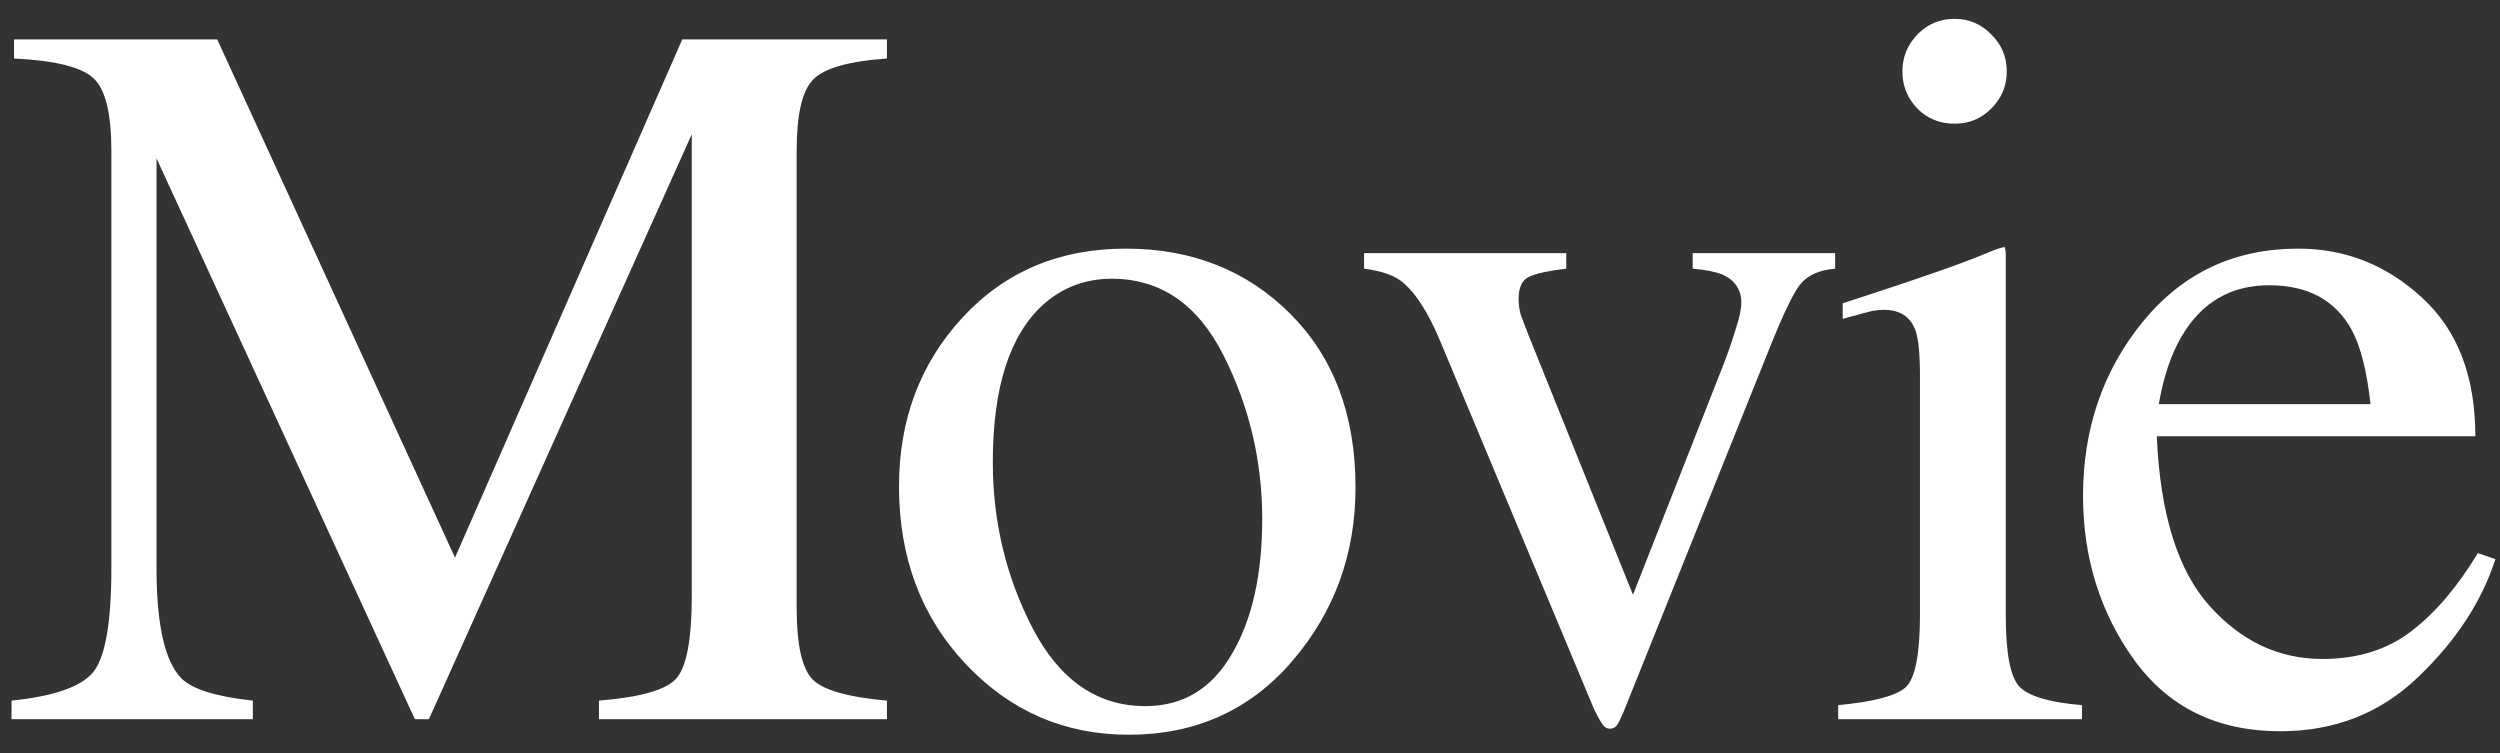 <svg width="73" height="22" viewBox="0 0 73 22" fill="none" xmlns="http://www.w3.org/2000/svg">
<rect x="0" y="0" width="73" height="22" fill="#333333" stroke="none"/>
<path d="M0.337 20.458C1.577 20.331 2.373 20.053 2.725 19.623C3.076 19.184 3.252 18.173 3.252 16.591V4.403C3.252 3.319 3.081 2.616 2.739 2.294C2.397 1.962 1.621 1.767 0.41 1.708V1.151H6.343L13.286 16.283L19.922 1.151H25.898V1.708C24.785 1.786 24.067 1.991 23.745 2.323C23.423 2.646 23.262 3.339 23.262 4.403V17.748C23.262 18.842 23.423 19.545 23.745 19.857C24.067 20.16 24.785 20.36 25.898 20.458V21H17.49V20.458C18.701 20.36 19.453 20.145 19.746 19.814C20.049 19.472 20.2 18.666 20.2 17.396V3.92L12.524 21H12.114L4.57 4.623V16.591C4.57 18.231 4.81 19.301 5.288 19.799C5.601 20.121 6.299 20.341 7.383 20.458V21H0.337V20.458ZM26.251 14.203C26.251 12.26 26.866 10.619 28.097 9.281C29.337 7.934 30.929 7.26 32.872 7.26C34.806 7.26 36.407 7.895 37.677 9.164C38.947 10.434 39.581 12.123 39.581 14.232C39.581 16.176 38.966 17.865 37.736 19.301C36.505 20.736 34.913 21.454 32.96 21.454C31.085 21.454 29.498 20.766 28.199 19.389C26.901 18.012 26.251 16.283 26.251 14.203ZM32.462 8.139C31.691 8.139 31.022 8.393 30.455 8.9C29.479 9.789 28.99 11.322 28.99 13.5C28.99 15.238 29.381 16.859 30.162 18.363C30.953 19.867 32.047 20.619 33.444 20.619C34.537 20.619 35.377 20.116 35.963 19.11C36.559 18.105 36.857 16.786 36.857 15.155C36.857 13.466 36.481 11.874 35.729 10.38C34.977 8.886 33.888 8.139 32.462 8.139ZM45.735 7.392V7.846C45.227 7.904 44.866 7.982 44.651 8.08C44.446 8.178 44.343 8.393 44.343 8.725C44.343 8.881 44.363 9.032 44.402 9.179C44.451 9.315 44.529 9.521 44.636 9.794L47.683 17.367L50.32 10.658C50.447 10.336 50.564 9.999 50.671 9.647C50.788 9.296 50.847 9.027 50.847 8.842C50.847 8.461 50.666 8.188 50.305 8.021C50.09 7.934 49.797 7.875 49.426 7.846V7.392H53.586V7.846C53.108 7.885 52.761 8.046 52.546 8.329C52.341 8.603 52.038 9.242 51.638 10.248L47.405 20.795C47.327 20.98 47.263 21.107 47.214 21.176C47.165 21.244 47.097 21.278 47.009 21.278C46.911 21.278 46.828 21.22 46.76 21.102C46.692 20.995 46.619 20.858 46.54 20.692L42.058 9.97C41.697 9.101 41.311 8.51 40.901 8.197C40.657 8.021 40.3 7.904 39.831 7.846V7.392H45.735ZM55.55 2.089C55.55 1.669 55.697 1.308 55.99 1.005C56.283 0.702 56.644 0.551 57.074 0.551C57.494 0.551 57.85 0.702 58.143 1.005C58.446 1.298 58.597 1.659 58.597 2.089C58.597 2.509 58.446 2.87 58.143 3.173C57.85 3.466 57.494 3.612 57.074 3.612C56.644 3.612 56.283 3.466 55.99 3.173C55.697 2.87 55.55 2.509 55.55 2.089ZM53.675 20.59C54.72 20.492 55.38 20.316 55.653 20.062C55.926 19.799 56.063 19.096 56.063 17.953V10.966C56.063 10.331 56.019 9.892 55.931 9.647C55.785 9.247 55.477 9.047 55.008 9.047C54.901 9.047 54.794 9.057 54.686 9.076C54.589 9.096 54.295 9.174 53.807 9.311V8.856L54.437 8.651C56.146 8.095 57.337 7.675 58.011 7.392C58.285 7.274 58.461 7.216 58.539 7.216C58.558 7.284 58.568 7.357 58.568 7.436V17.953C58.568 19.066 58.7 19.765 58.964 20.048C59.237 20.331 59.847 20.512 60.794 20.59V21H53.675V20.59ZM67.109 7.26C68.486 7.26 69.692 7.738 70.727 8.695C71.763 9.643 72.28 10.99 72.28 12.738H62.978C63.076 15.004 63.589 16.654 64.516 17.689C65.444 18.725 66.543 19.242 67.812 19.242C68.838 19.242 69.702 18.974 70.405 18.436C71.108 17.899 71.758 17.138 72.353 16.151L72.866 16.327C72.466 17.567 71.714 18.715 70.61 19.77C69.516 20.824 68.174 21.352 66.582 21.352C64.746 21.352 63.325 20.658 62.319 19.271C61.323 17.885 60.825 16.288 60.825 14.481C60.825 12.519 61.406 10.824 62.568 9.398C63.73 7.973 65.244 7.26 67.109 7.26ZM66.26 8.329C65.146 8.329 64.297 8.822 63.711 9.809C63.398 10.336 63.174 11 63.037 11.801H69.219C69.111 10.824 68.926 10.097 68.662 9.618C68.183 8.759 67.383 8.329 66.26 8.329Z" fill="white"/>
</svg>

